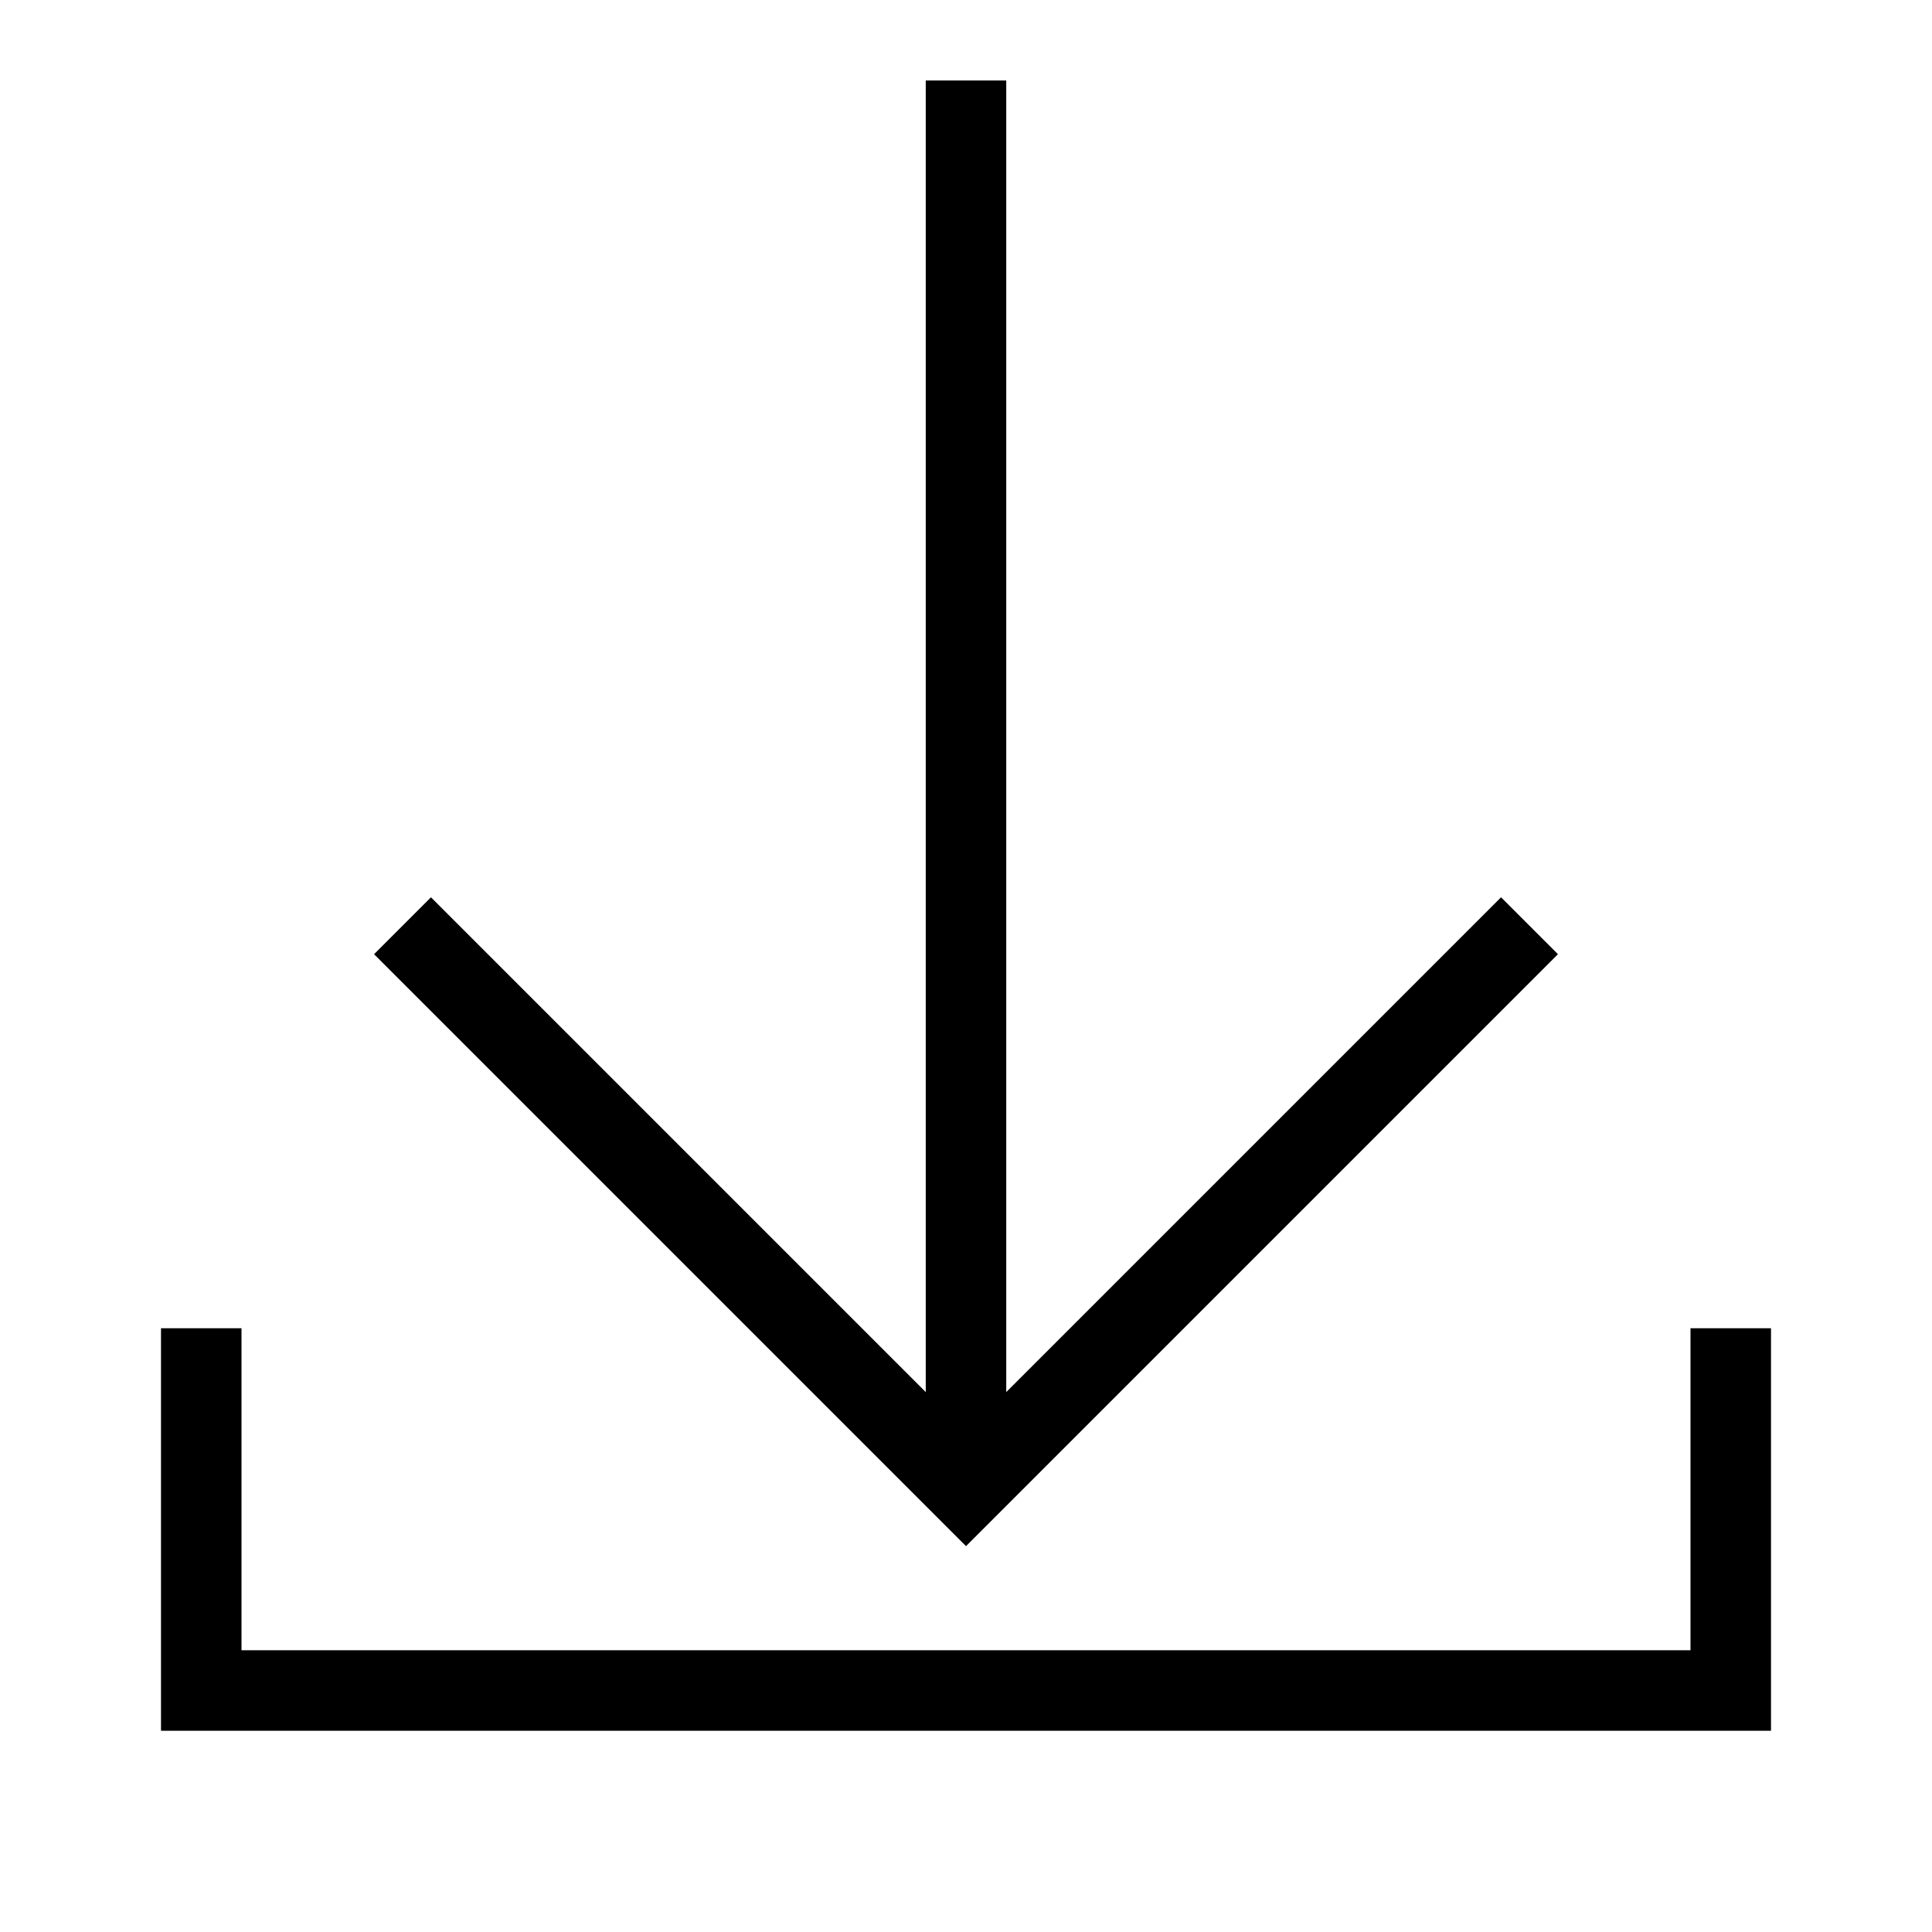 <svg width="48" height="48" viewBox="0 0 48 48" fill="none" xmlns="http://www.w3.org/2000/svg">
<path fill-rule="evenodd" clip-rule="evenodd" d="M23 36L23 2L25 2L25 36H23Z" fill="black"/>
<path fill-rule="evenodd" clip-rule="evenodd" d="M9.293 23.707L10.707 22.293L24 35.586L37.293 22.293L38.707 23.707L24 38.414L9.293 23.707Z" fill="black"/>
<path fill-rule="evenodd" clip-rule="evenodd" d="M4 33H6V41H42V33H44V43H4V33Z" fill="black"/>
</svg>
